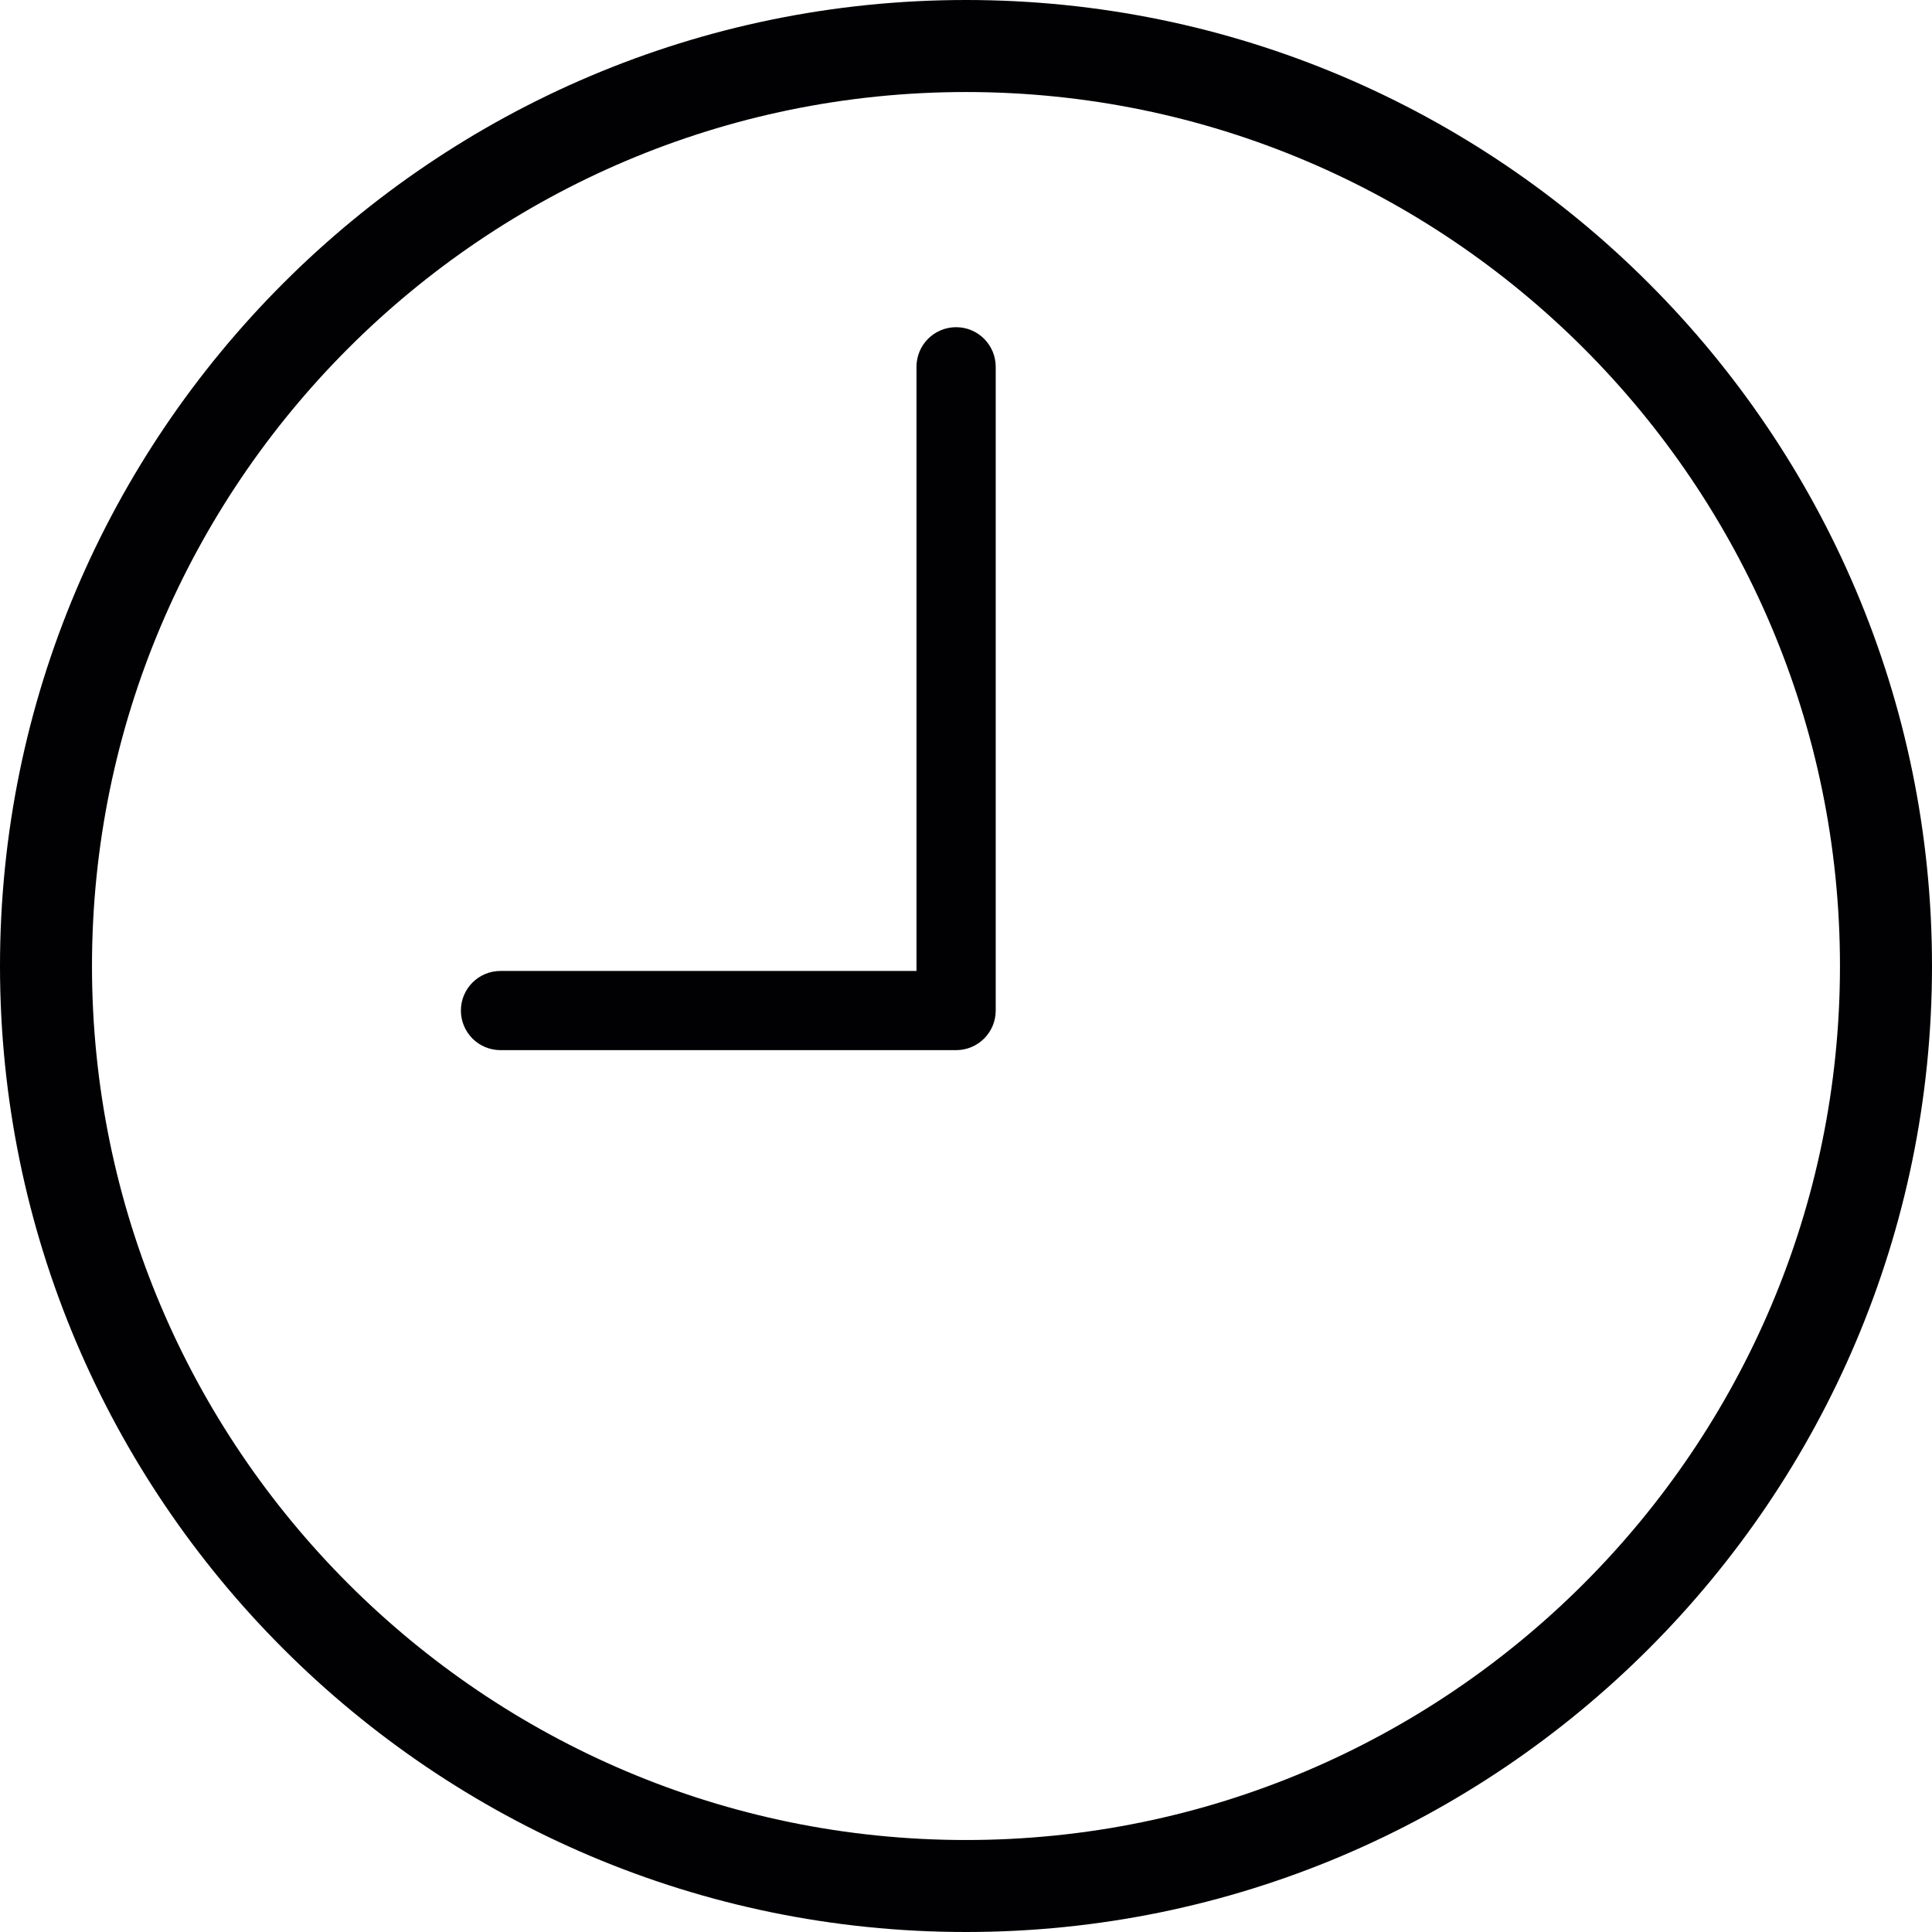 <?xml version="1.0" encoding="iso-8859-1"?>
<!-- Generator: Adobe Illustrator 18.1.1, SVG Export Plug-In . SVG Version: 6.00 Build 0)  -->
<svg version="1.1" id="Capa_1" xmlns="http://www.w3.org/2000/svg" xmlns:xlink="http://www.w3.org/1999/xlink" x="0px" y="0px"
	 viewBox="0 0 48.768 48.768" style="enable-background:new 0 0 48.768 48.768;" xml:space="preserve">
<g>
	<g>
		<path style="fill:#010002;" d="M24.384,0C10.939,0,0,10.938,0,24.384s10.938,24.384,24.384,24.384S48.768,37.83,48.768,24.384
			S37.829,0,24.384,0z M24.384,46.446c-12.165,0-22.062-9.897-22.062-22.062S12.219,2.323,24.384,2.323s22.061,9.897,22.061,22.061
			S36.548,46.446,24.384,46.446z"/>
		<path style="fill:#010002;" d="M25.134,9.259c0-0.553-0.448-1-1-1s-1,0.447-1,1v15.25h-10.5c-0.553,0-1,0.447-1,1
			c0,0.276,0.112,0.526,0.293,0.707s0.431,0.292,0.707,0.292h11.5c0.553,0,1-0.447,1-1V9.259z"/>
	</g>
</g>
<g>
</g>
<g>
</g>
<g>
</g>
<g>
</g>
<g>
</g>
<g>
</g>
<g>
</g>
<g>
</g>
<g>
</g>
<g>
</g>
<g>
</g>
<g>
</g>
<g>
</g>
<g>
</g>
<g>
</g>
</svg>
